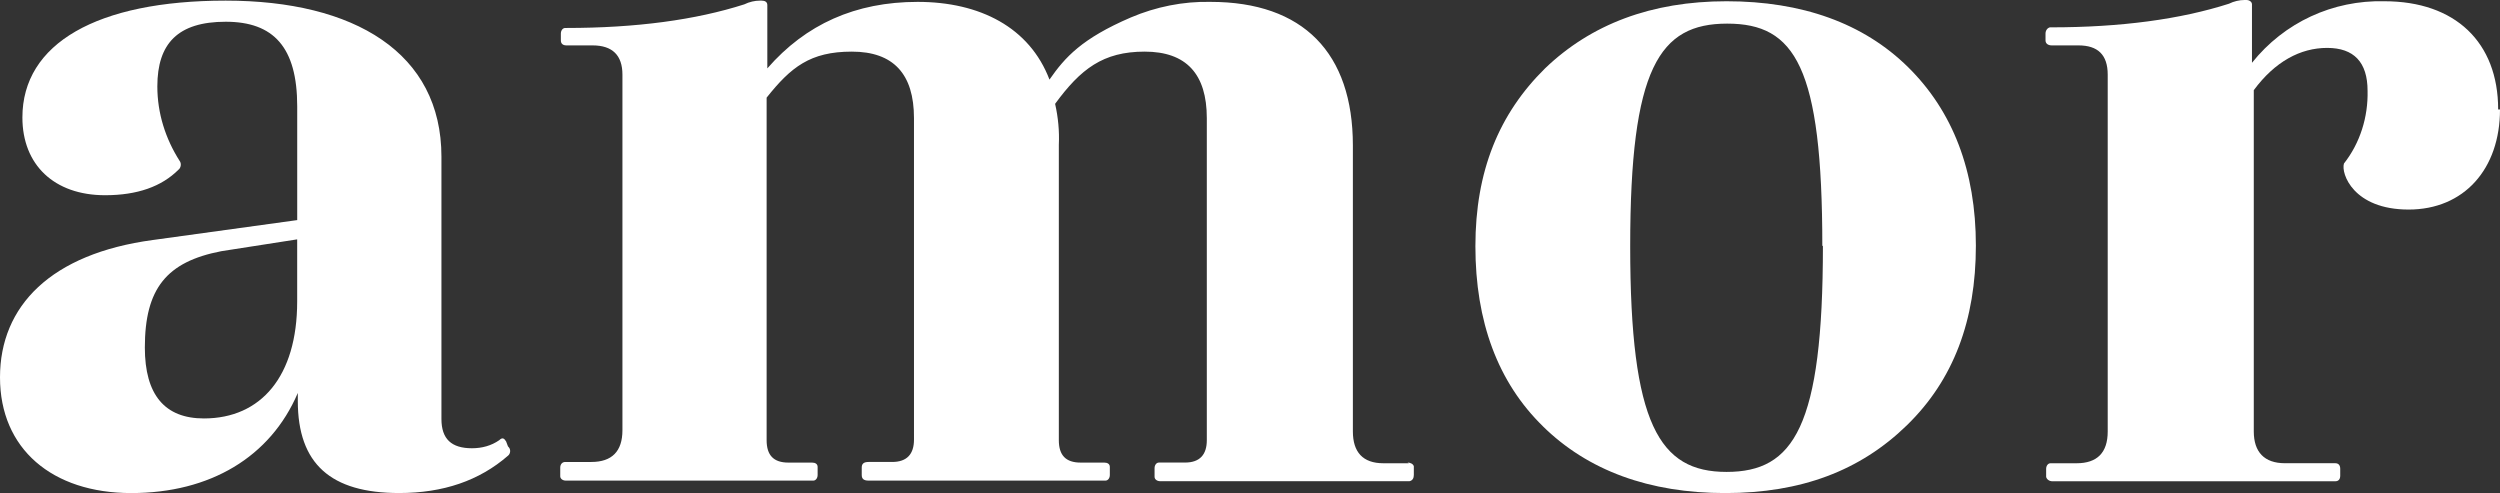 <?xml version="1.0" encoding="UTF-8"?>
<svg id="Ebene_2" xmlns="http://www.w3.org/2000/svg" version="1.1" viewBox="0 0 718.67 141.73">
  <rect x="0" y="0" width="718.67" height="141.73" fill="#333333" stroke="none"/>
  <!-- Generator: Adobe Illustrator 29.8.2, SVG Export Plug-In . SVG Version: 2.1.1 Build 3)  -->
  <g id="Ebene_9">
    <g>
      <path d="M146.2,128.51c.71.71.54,1.97-.18,2.5h0c-8.22,7.15-18.59,10.72-31.28,10.72-19.66,0-29.13-8.4-29.13-26.45v-2.32c-7.86,18.41-25.2,28.78-47.9,28.78S0,129.04,0,108.49s14.66-35.57,43.97-39.5l41.47-5.72V30.56c0-16.98-6.79-24.31-20.55-24.31s-19.66,6.26-19.66,18.59c0,7.69,2.32,15.01,6.43,21.45.54.71.36,1.97-.36,2.5-4.83,4.83-11.8,7.33-21.09,7.33-14.66,0-23.77-8.76-23.77-22.34C6.43,12.51,27.88.18,64.88.18s62.02,15.01,62.02,44.86v75.42c0,5.72,2.86,8.4,8.76,8.4,2.86,0,5.54-.71,7.86-2.32.89-.89,1.43-.54,1.97.36l.54,1.43.18.18h0ZM85.43,86.68v-17.87l-21.81,3.4c-15.73,3.04-21.98,10.72-21.98,27.7,0,13.58,5.72,20.38,16.98,20.38,16.44,0,26.81-12.15,26.81-33.6h0Z" fill="#fff"/>
      <path d="M404.64,132.97c.71,0,1.61.36,1.79,1.07v2.5c0,.89-.36,1.61-1.25,1.79h-71.67c-.89,0-1.61-.54-1.61-1.25v-2.5c0-.89.54-1.61,1.25-1.61h7.51c4.29,0,6.26-2.32,6.26-6.43V33.96c0-12.69-5.9-19.12-17.87-19.12s-18.41,5-25.74,15.01c.89,3.93,1.25,7.86,1.07,11.8v84.9c0,4.29,1.97,6.43,6.26,6.43h6.79c.89,0,1.61.36,1.61,1.25v2.32c0,.89-.54,1.61-1.25,1.61h-68.1c-1.43,0-1.97-.54-1.97-1.61v-2.14c0-1.07.54-1.61,1.97-1.61h6.79c4.29,0,6.26-2.32,6.26-6.43V33.96c0-12.69-5.9-19.12-17.87-19.12s-17.52,4.47-24.49,13.23v98.48c0,4.29,1.97,6.43,6.26,6.43h6.79c.89,0,1.61.36,1.61,1.25v2.32c0,.89-.54,1.61-1.25,1.61h-71.13c-.89,0-1.61-.54-1.61-1.25v-2.5c0-.89.54-1.61,1.43-1.61h7.51c5.9,0,8.94-3.04,8.94-9.12V21.45c0-5.54-2.86-8.4-8.58-8.4h-7.51c-1.07,0-1.61-.54-1.61-1.43v-1.97c0-.89.54-1.61,1.25-1.61h.36c20.02,0,37.18-2.32,51.12-6.79,1.43-.71,3.04-1.07,4.47-1.07h.54c.89,0,1.61.36,1.61,1.25v18.23C231.63,6.97,245.93.54,263.8.54s32.17,7.33,37.89,22.34c4.47-6.43,9.29-11.8,23.41-17.87,7.15-3.04,15.01-4.65,22.88-4.47,26.63,0,40.93,14.66,40.93,41.29v82.22c0,5.9,2.86,9.12,8.76,9.12h7.33l-.36-.18v-.02Z" fill="#fff"/>
      <path d="M443.61,122.61c-13.05-12.69-19.48-30.21-19.48-51.83s6.79-38.07,20.02-51.12C457.37,6.97,474.71.36,496.33.36s39.32,6.26,52.19,18.95c12.87,12.69,19.48,29.85,19.48,51.3s-6.43,38.61-19.84,51.65c-13.4,13.05-30.38,19.48-52.19,19.48s-39.5-6.43-52.55-19.3l.18.18h.01ZM523.86,70.78c0-51.65-7.86-63.99-27.35-63.99s-27.88,12.69-27.88,63.99,8.4,64.88,27.7,64.88,27.7-12.87,27.7-65.06h0l-.18.18h.01Z" fill="#fff"/>
      <path d="M718.67,31.46c0,17.16-10.37,28.78-26.27,28.78s-19.48-10.37-18.59-13.23c4.65-5.9,6.97-13.4,6.79-20.91,0-8.22-3.93-12.33-11.62-12.33s-15.01,3.93-21.09,12.15v98.12c0,5.9,3.04,9.12,8.94,9.12h14.48c.89,0,1.43.54,1.43,1.61v1.97c0,1.07-.54,1.61-1.43,1.61h-81.32c-.89,0-1.61-.54-1.79-1.25v-2.32c0-.89.54-1.61,1.25-1.61h7.51c5.9,0,8.94-3.04,8.94-9.12V21.45c0-5.72-2.86-8.4-8.4-8.4h-7.69c-1.07,0-1.79-.54-1.79-1.43v-1.97c0-.89.54-1.61,1.25-1.79h.36c20.02,0,37.18-2.32,51.12-6.79C642.18.36,643.79,0,645.22,0h.54c.89,0,1.61.54,1.61,1.25v16.8C656.65,6.43,670.59,0,685.43.36c20.38,0,32.71,11.8,32.71,31.1h.54-.01Z" fill="#fff"/>
    </g>
  </g>
</svg>